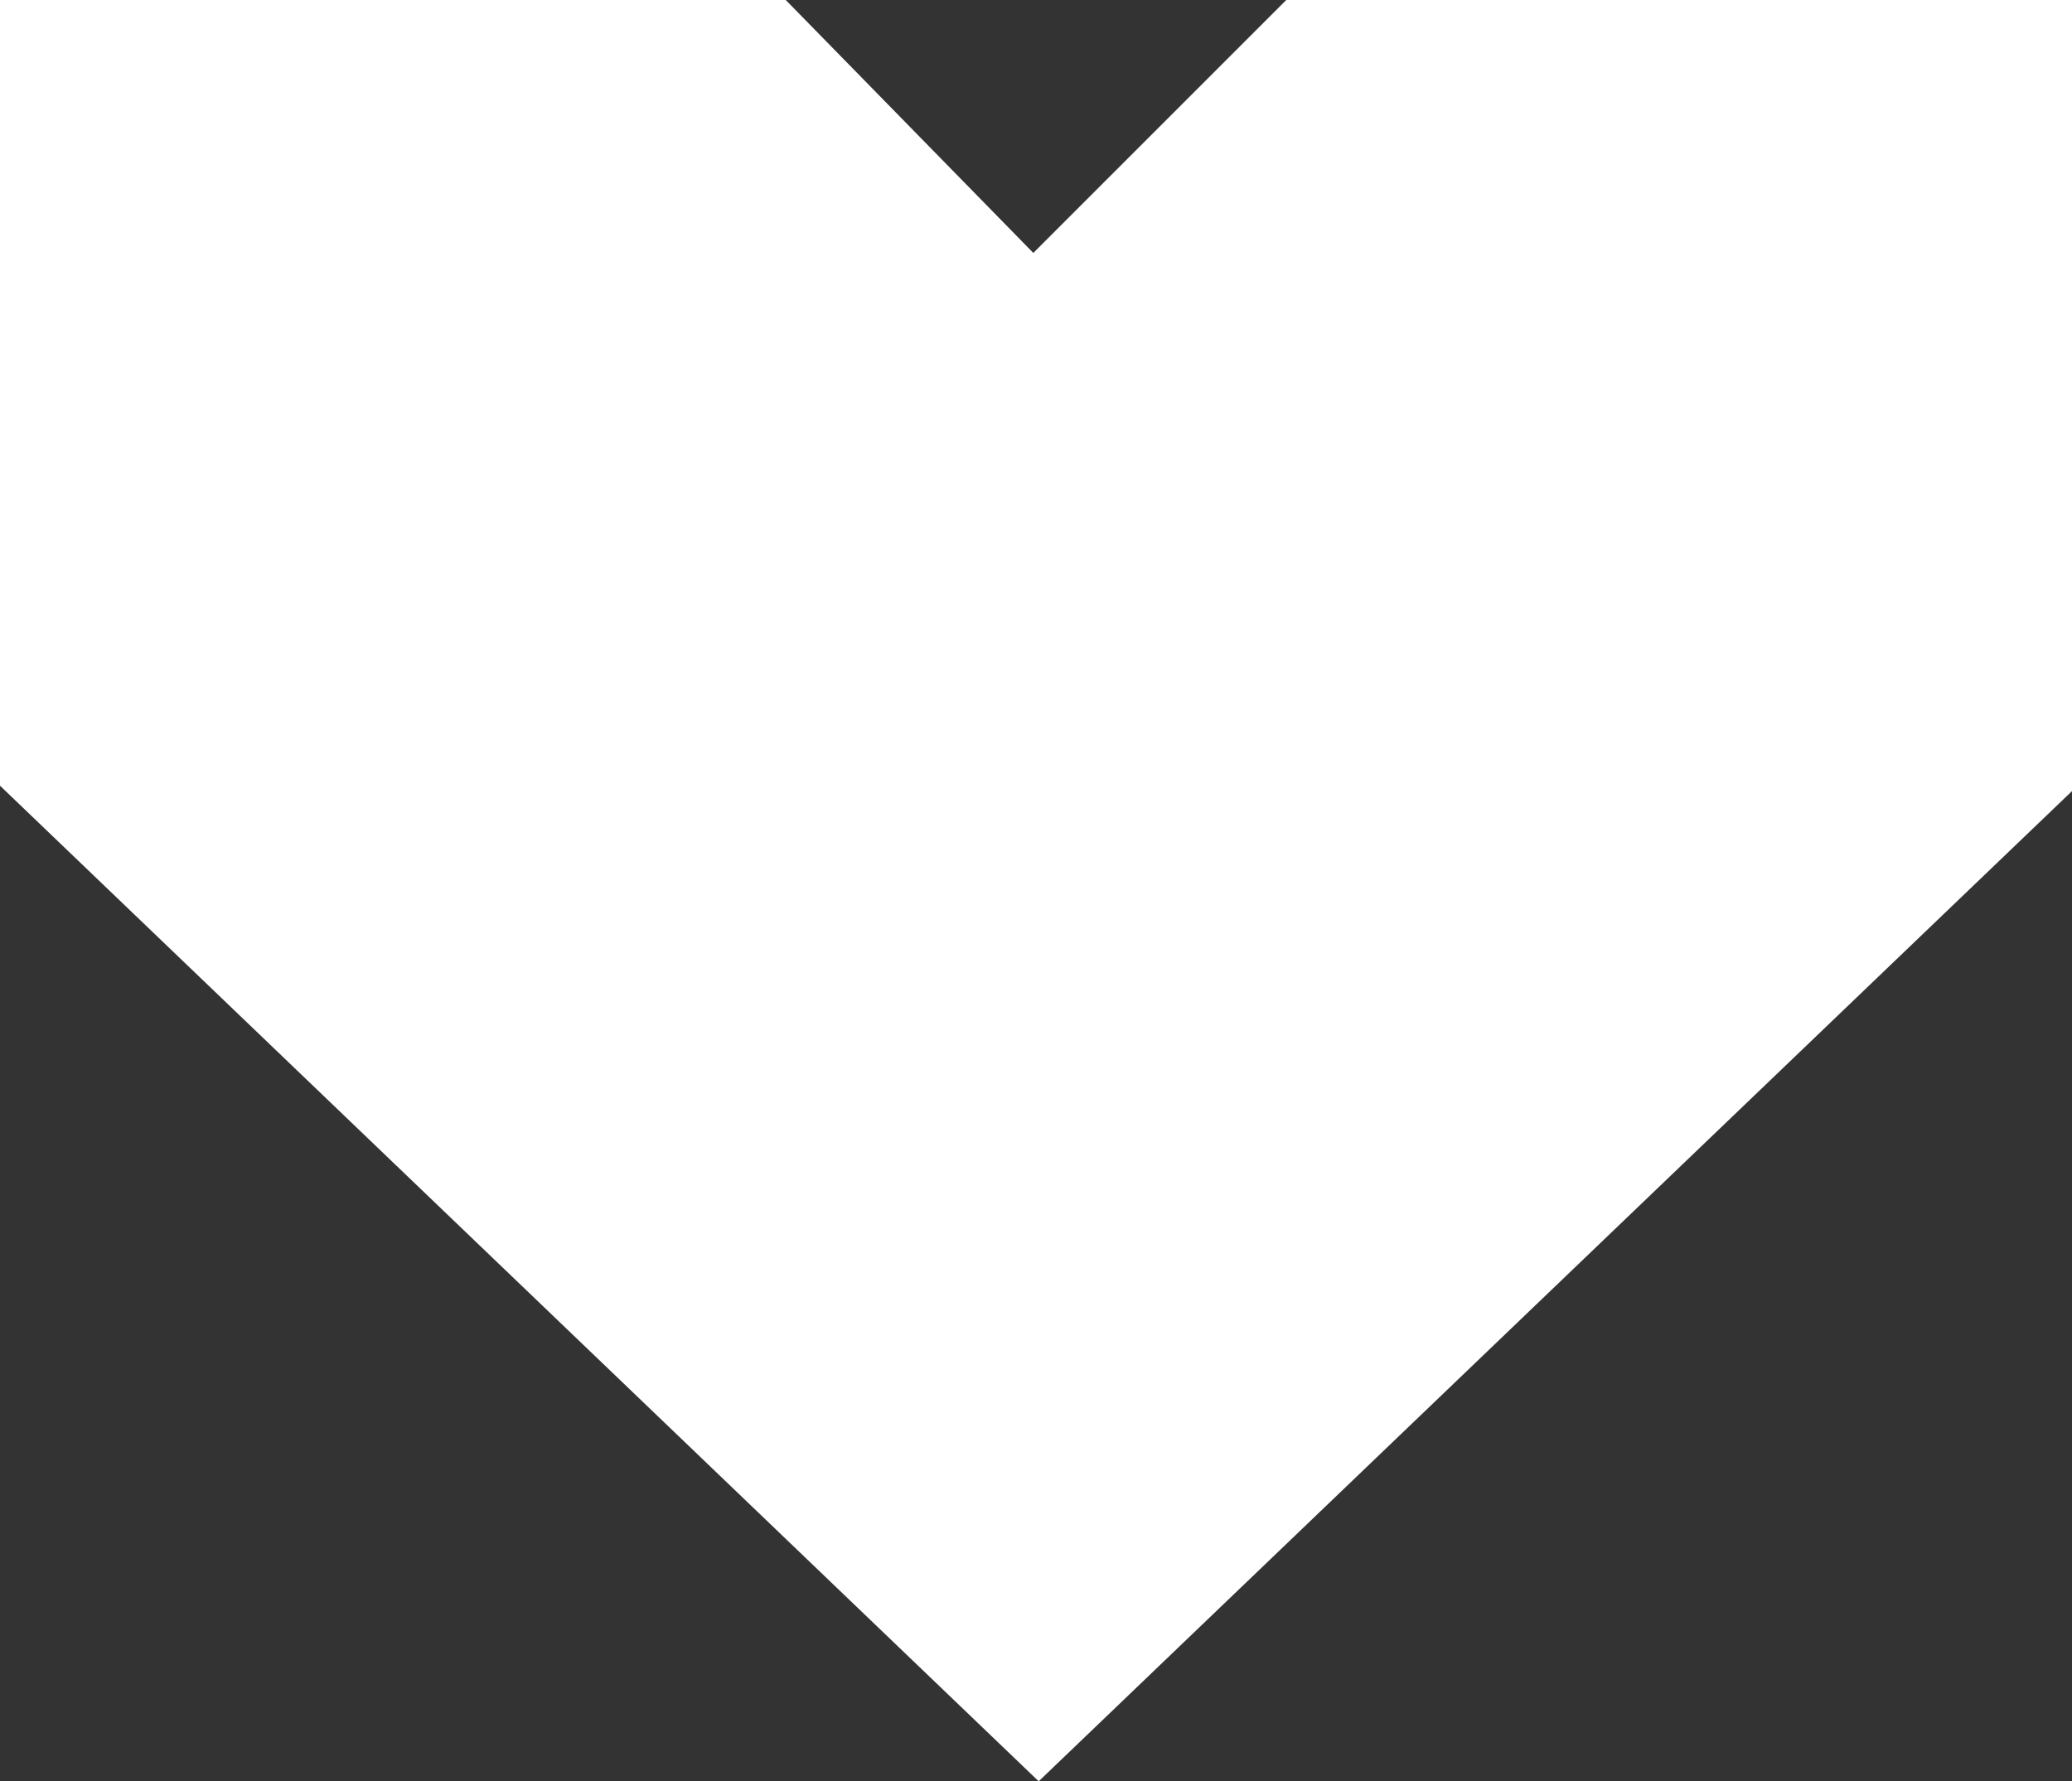 <?xml version="1.0" encoding="utf-8"?>
<!-- Generator: Adobe Illustrator 24.0.0, SVG Export Plug-In . SVG Version: 6.00 Build 0)  -->
<svg version="1.1" id="Layer_1" xmlns="http://www.w3.org/2000/svg" xmlns:xlink="http://www.w3.org/1999/xlink" x="0px" y="0px"
	 viewBox="0 0 38.5 33.1" style="enable-background:new 0 0 38.5 33.1;" xml:space="preserve">
<rect x="0" y="0" width="38.5" height="33.1" fill="#333333" stroke="none"/>
<style type="text/css">
	.st0{fill:#FFFFFF;}
</style>
<path class="st0" d="M38.5,14.7L38.5,14.7L38.5,14.7L38.5,14.7V0H23.9l0,0l0,0l0,0l-4.7,4.7L14.6,0l0,0l0,0l0,0H0v14.6l19.3,18.5
	L38.5,14.7z"/>
</svg>

